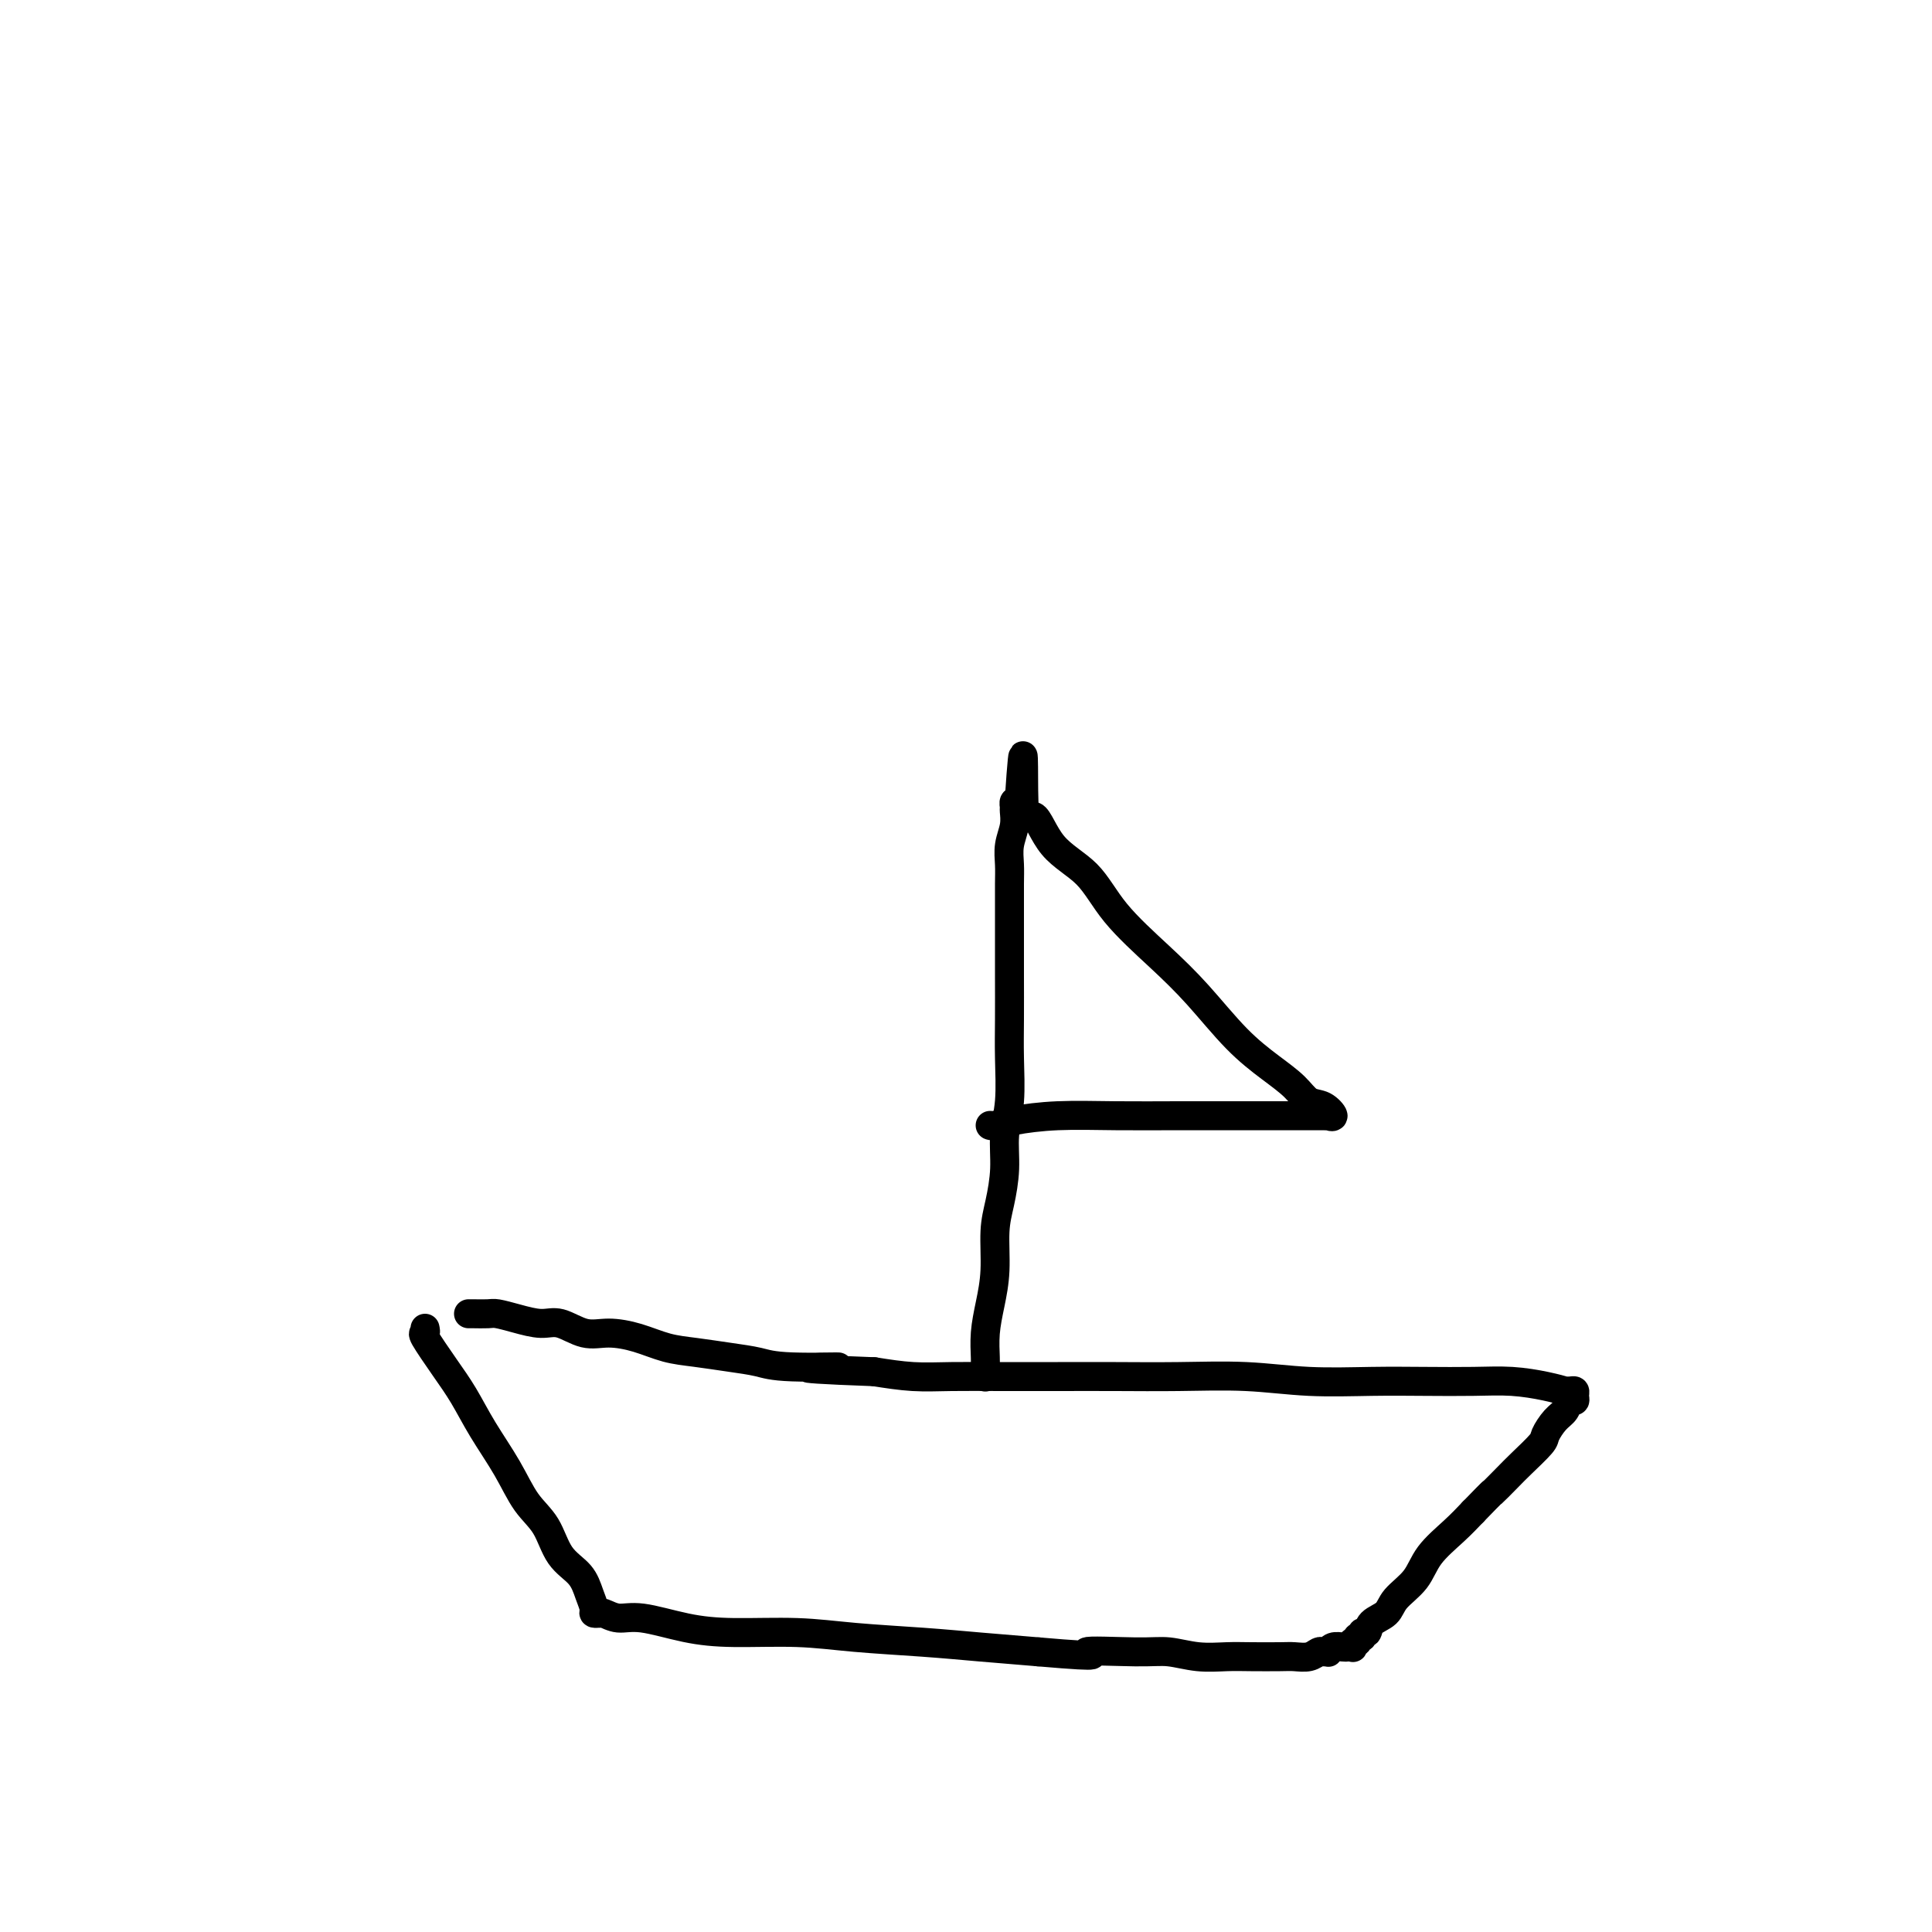 <svg viewBox='0 0 400 400' version='1.1' xmlns='http://www.w3.org/2000/svg' xmlns:xlink='http://www.w3.org/1999/xlink'><g fill='none' stroke='#000000' stroke-width='6' stroke-linecap='round' stroke-linejoin='round'><path d='M88,275c0.095,0.454 0.190,0.908 0,1c-0.190,0.092 -0.666,-0.179 0,1c0.666,1.179 2.473,3.809 4,6c1.527,2.191 2.772,3.942 4,6c1.228,2.058 2.438,4.424 4,7c1.562,2.576 3.476,5.364 5,8c1.524,2.636 2.660,5.121 4,7c1.340,1.879 2.885,3.151 4,5c1.115,1.849 1.800,4.275 3,6c1.200,1.725 2.914,2.749 4,4c1.086,1.251 1.544,2.728 2,4c0.456,1.272 0.908,2.340 1,3c0.092,0.660 -0.177,0.913 0,1c0.177,0.087 0.802,0.007 1,0c0.198,-0.007 -0.029,0.057 0,0c0.029,-0.057 0.314,-0.236 1,0c0.686,0.236 1.771,0.885 3,1c1.229,0.115 2.600,-0.306 5,0c2.400,0.306 5.827,1.339 9,2c3.173,0.661 6.090,0.951 10,1c3.910,0.049 8.813,-0.141 13,0c4.187,0.141 7.658,0.615 12,1c4.342,0.385 9.554,0.681 14,1c4.446,0.319 8.128,0.663 12,1c3.872,0.337 7.936,0.669 12,1'/><path d='M215,342c15.984,1.388 9.944,0.358 10,0c0.056,-0.358 6.207,-0.043 10,0c3.793,0.043 5.229,-0.184 7,0c1.771,0.184 3.877,0.781 6,1c2.123,0.219 4.263,0.060 6,0c1.737,-0.060 3.071,-0.020 5,0c1.929,0.020 4.453,0.019 6,0c1.547,-0.019 2.117,-0.058 3,0c0.883,0.058 2.078,0.213 3,0c0.922,-0.213 1.569,-0.793 2,-1c0.431,-0.207 0.644,-0.041 1,0c0.356,0.041 0.855,-0.041 1,0c0.145,0.041 -0.062,0.207 0,0c0.062,-0.207 0.395,-0.786 1,-1c0.605,-0.214 1.481,-0.061 2,0c0.519,0.061 0.679,0.032 1,0c0.321,-0.032 0.803,-0.065 1,0c0.197,0.065 0.109,0.229 0,0c-0.109,-0.229 -0.240,-0.850 0,-1c0.240,-0.150 0.853,0.172 1,0c0.147,-0.172 -0.170,-0.837 0,-1c0.170,-0.163 0.826,0.175 1,0c0.174,-0.175 -0.135,-0.864 0,-1c0.135,-0.136 0.715,0.282 1,0c0.285,-0.282 0.276,-1.263 1,-2c0.724,-0.737 2.181,-1.228 3,-2c0.819,-0.772 0.998,-1.823 2,-3c1.002,-1.177 2.825,-2.480 4,-4c1.175,-1.520 1.701,-3.255 3,-5c1.299,-1.745 3.371,-3.498 5,-5c1.629,-1.502 2.814,-2.751 4,-4'/><path d='M305,313c4.933,-5.088 3.765,-3.809 4,-4c0.235,-0.191 1.873,-1.851 3,-3c1.127,-1.149 1.745,-1.788 3,-3c1.255,-1.212 3.148,-2.998 4,-4c0.852,-1.002 0.663,-1.220 1,-2c0.337,-0.780 1.200,-2.121 2,-3c0.800,-0.879 1.535,-1.297 2,-2c0.465,-0.703 0.658,-1.691 1,-2c0.342,-0.309 0.833,0.061 1,0c0.167,-0.061 0.009,-0.551 0,-1c-0.009,-0.449 0.132,-0.855 0,-1c-0.132,-0.145 -0.535,-0.029 -1,0c-0.465,0.029 -0.991,-0.031 -1,0c-0.009,0.031 0.497,0.152 0,0c-0.497,-0.152 -1.999,-0.577 -4,-1c-2.001,-0.423 -4.501,-0.844 -7,-1c-2.499,-0.156 -4.997,-0.045 -8,0c-3.003,0.045 -6.510,0.026 -10,0c-3.490,-0.026 -6.963,-0.060 -11,0c-4.037,0.060 -8.636,0.212 -13,0c-4.364,-0.212 -8.491,-0.789 -13,-1c-4.509,-0.211 -9.400,-0.057 -14,0c-4.600,0.057 -8.909,0.016 -13,0c-4.091,-0.016 -7.964,-0.007 -12,0c-4.036,0.007 -8.237,0.012 -12,0c-3.763,-0.012 -7.090,-0.042 -10,0c-2.910,0.042 -5.403,0.155 -8,0c-2.597,-0.155 -5.299,-0.577 -8,-1'/><path d='M181,284c-23.482,-0.858 -10.688,-1.004 -8,-1c2.688,0.004 -4.730,0.157 -9,0c-4.270,-0.157 -5.393,-0.623 -7,-1c-1.607,-0.377 -3.700,-0.666 -6,-1c-2.300,-0.334 -4.809,-0.714 -7,-1c-2.191,-0.286 -4.063,-0.477 -6,-1c-1.937,-0.523 -3.938,-1.379 -6,-2c-2.062,-0.621 -4.186,-1.006 -6,-1c-1.814,0.006 -3.319,0.404 -5,0c-1.681,-0.404 -3.537,-1.611 -5,-2c-1.463,-0.389 -2.532,0.039 -4,0c-1.468,-0.039 -3.336,-0.546 -5,-1c-1.664,-0.454 -3.125,-0.854 -4,-1c-0.875,-0.146 -1.163,-0.039 -2,0c-0.837,0.039 -2.224,0.011 -3,0c-0.776,-0.011 -0.940,-0.003 -1,0c-0.060,0.003 -0.017,0.001 0,0c0.017,-0.001 0.009,-0.000 0,0'/><path d='M204,285c-0.000,0.091 -0.001,0.182 0,0c0.001,-0.182 0.003,-0.637 0,-1c-0.003,-0.363 -0.011,-0.635 0,-1c0.011,-0.365 0.041,-0.824 0,-2c-0.041,-1.176 -0.152,-3.071 0,-5c0.152,-1.929 0.567,-3.893 1,-6c0.433,-2.107 0.886,-4.358 1,-7c0.114,-2.642 -0.109,-5.676 0,-8c0.109,-2.324 0.551,-3.939 1,-6c0.449,-2.061 0.905,-4.567 1,-7c0.095,-2.433 -0.171,-4.792 0,-7c0.171,-2.208 0.778,-4.266 1,-7c0.222,-2.734 0.060,-6.144 0,-9c-0.060,-2.856 -0.016,-5.159 0,-8c0.016,-2.841 0.005,-6.219 0,-9c-0.005,-2.781 -0.002,-4.963 0,-7c0.002,-2.037 0.004,-3.927 0,-6c-0.004,-2.073 -0.015,-4.328 0,-6c0.015,-1.672 0.057,-2.762 0,-4c-0.057,-1.238 -0.212,-2.622 0,-4c0.212,-1.378 0.792,-2.748 1,-4c0.208,-1.252 0.046,-2.387 0,-3c-0.046,-0.613 0.026,-0.703 0,-1c-0.026,-0.297 -0.150,-0.799 0,-1c0.150,-0.201 0.575,-0.100 1,0'/><path d='M211,166c1.227,-18.513 0.795,-5.295 1,0c0.205,5.295 1.045,2.669 2,3c0.955,0.331 2.023,3.620 4,6c1.977,2.380 4.862,3.850 7,6c2.138,2.150 3.530,4.980 6,8c2.470,3.020 6.020,6.229 9,9c2.980,2.771 5.392,5.103 8,8c2.608,2.897 5.412,6.357 8,9c2.588,2.643 4.961,4.467 7,6c2.039,1.533 3.744,2.775 5,4c1.256,1.225 2.064,2.433 3,3c0.936,0.567 2.000,0.492 3,1c1.000,0.508 1.938,1.600 2,2c0.062,0.400 -0.750,0.107 -1,0c-0.250,-0.107 0.064,-0.029 0,0c-0.064,0.029 -0.504,0.008 -2,0c-1.496,-0.008 -4.049,-0.003 -7,0c-2.951,0.003 -6.302,0.004 -10,0c-3.698,-0.004 -7.744,-0.011 -12,0c-4.256,0.011 -8.724,0.042 -13,0c-4.276,-0.042 -8.361,-0.155 -12,0c-3.639,0.155 -6.831,0.578 -9,1c-2.169,0.422 -3.315,0.845 -4,1c-0.685,0.155 -0.910,0.044 -1,0c-0.090,-0.044 -0.045,-0.022 0,0'/></g>
</svg>
